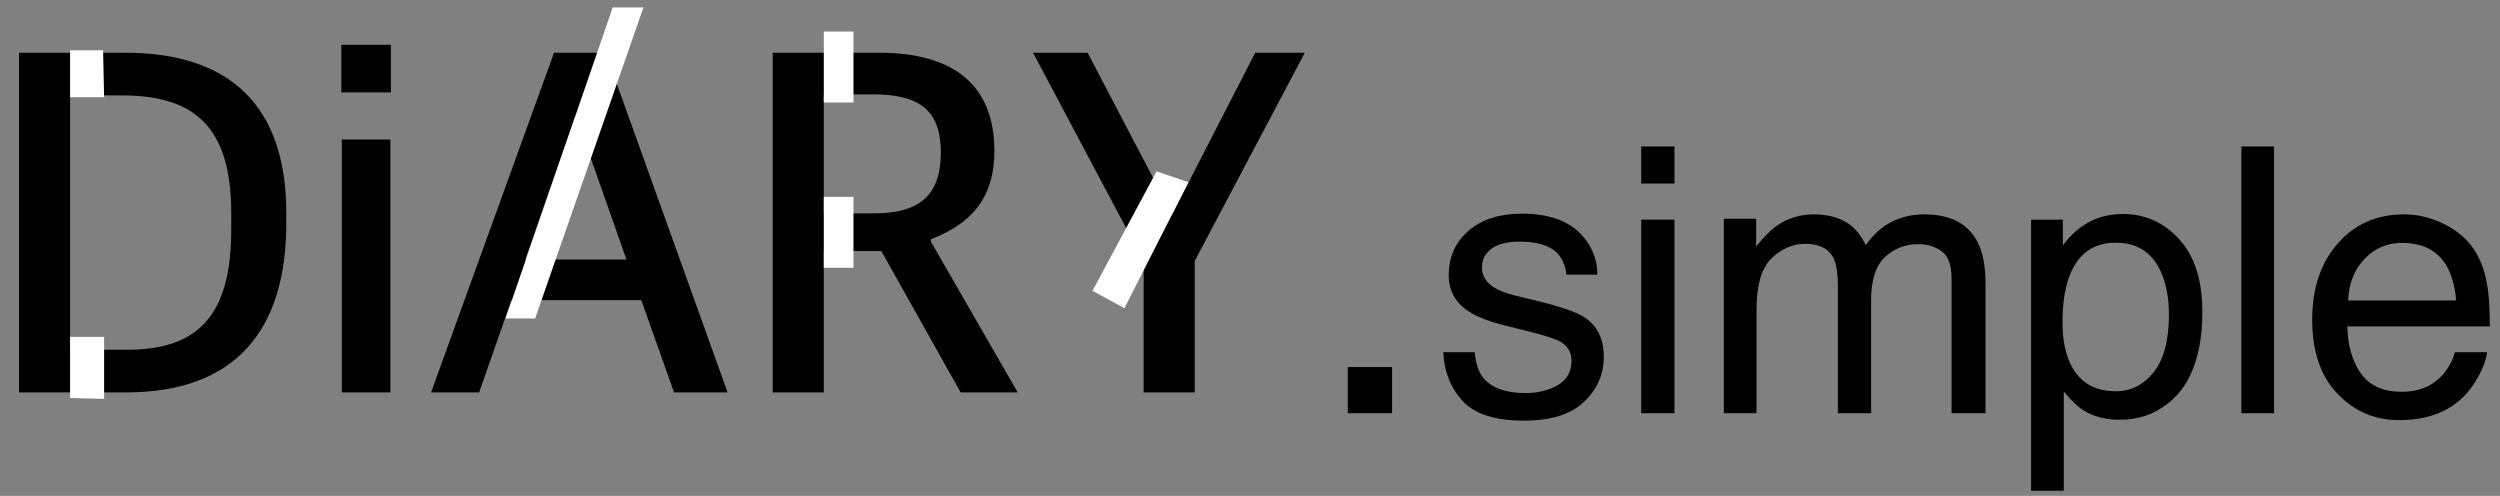 <?xml version="1.0" encoding="UTF-8"?>
<svg width="121px" height="24px" viewBox="0 0 121 24" version="1.1" xmlns="http://www.w3.org/2000/svg" xmlns:xlink="http://www.w3.org/1999/xlink">
    <rect x="0" y="0" width="121" height="24" fill="#808080" stroke="none"/>
    <title>Group</title>
    <g id="Page-1" stroke="none" stroke-width="1" fill="none" fillRule="evenodd">
        <g id="Group" transform="translate(0.92, 0.361)">
            <g id="DiARY.simple" transform="translate(0, 1.807)" fill="#000000" fillRule="nonzero">
                <path d="M-2.84217094e-14,16.824 L5.184,16.824 C10.464,16.824 12.936,13.824 12.936,8.64 L12.936,8.136 C12.936,2.88 10.128,0.384 5.136,0.384 L-2.84217094e-14,0.384 L-2.84217094e-14,16.824 Z M2.472,14.76 L2.472,2.448 L4.944,2.448 C8.352,2.448 10.272,3.816 10.272,8.136 L10.272,8.952 C10.272,13.08 8.688,14.76 5.232,14.76 L2.472,14.76 Z" id="Shape"></path>
                <path d="M15.624,16.824 L17.976,16.824 L17.976,4.584 L15.624,4.584 L15.624,16.824 Z M15.6,2.304 L18,2.304 L18,0 L15.6,0 L15.6,2.304 Z" id="Shape"></path>
                <path d="M19.944,16.824 L22.272,16.824 L23.832,12.36 L30.12,12.36 L31.704,16.824 L34.296,16.824 L28.392,0.384 L25.896,0.384 L19.944,16.824 Z M26.904,3.504 L26.976,3.504 L29.4,10.392 L24.504,10.392 L26.904,3.504 Z" id="Shape"></path>
                <path d="M36.48,16.824 L38.952,16.824 L38.952,9.984 L41.736,9.984 L45.576,16.824 L48.336,16.824 L44.136,9.528 L44.136,9.408 C46.032,8.688 47.208,7.464 47.208,5.136 C47.208,1.968 45.264,0.384 41.616,0.384 L36.48,0.384 L36.48,16.824 Z M38.952,8.16 L38.952,2.4 L41.352,2.4 C43.632,2.4 44.616,3.216 44.616,5.208 C44.616,7.2 43.68,8.16 41.376,8.16 L38.952,8.16 Z" id="Shape"></path>
                <polygon id="Path" points="54.432 16.824 56.904 16.824 56.904 10.464 62.232 0.384 59.832 0.384 55.848 8.136 55.776 8.136 51.72 0.384 49.08 0.384 54.432 10.464"></polygon>
                <polygon id="Path" points="64.314 15.597 66.457 15.597 66.457 17.832 64.314 17.832"></polygon>
                <path d="M70.455,14.879 C70.502,15.406 70.634,15.811 70.851,16.092 C71.249,16.602 71.94,16.856 72.925,16.856 C73.511,16.856 74.026,16.729 74.472,16.474 C74.917,16.219 75.14,15.825 75.14,15.292 C75.14,14.888 74.961,14.58 74.603,14.369 C74.375,14.24 73.924,14.091 73.25,13.921 L71.993,13.604 C71.19,13.405 70.599,13.183 70.218,12.936 C69.538,12.509 69.198,11.917 69.198,11.161 C69.198,10.27 69.519,9.55 70.161,8.999 C70.802,8.448 71.665,8.173 72.749,8.173 C74.167,8.173 75.189,8.589 75.816,9.421 C76.209,9.948 76.399,10.517 76.388,11.126 L74.894,11.126 C74.864,10.769 74.738,10.443 74.516,10.15 C74.152,9.734 73.522,9.526 72.626,9.526 C72.028,9.526 71.576,9.641 71.268,9.869 C70.96,10.098 70.807,10.399 70.807,10.774 C70.807,11.185 71.009,11.513 71.413,11.759 C71.647,11.905 71.993,12.034 72.45,12.145 L73.496,12.4 C74.633,12.676 75.395,12.942 75.781,13.2 C76.396,13.604 76.704,14.24 76.704,15.107 C76.704,15.945 76.386,16.669 75.75,17.278 C75.115,17.888 74.146,18.192 72.846,18.192 C71.445,18.192 70.454,17.874 69.871,17.239 C69.288,16.603 68.976,15.816 68.935,14.879 L70.455,14.879 Z" id="Path"></path>
                <path d="M78.515,8.463 L80.123,8.463 L80.123,17.832 L78.515,17.832 L78.515,8.463 Z M78.515,4.921 L80.123,4.921 L80.123,6.714 L78.515,6.714 L78.515,4.921 Z" id="Shape"></path>
                <path d="M82.514,8.419 L84.078,8.419 L84.078,9.755 C84.453,9.292 84.793,8.955 85.098,8.744 C85.619,8.387 86.211,8.208 86.873,8.208 C87.623,8.208 88.227,8.393 88.684,8.762 C88.941,8.973 89.176,9.283 89.387,9.693 C89.738,9.189 90.151,8.816 90.626,8.573 C91.101,8.33 91.634,8.208 92.226,8.208 C93.491,8.208 94.353,8.665 94.81,9.579 C95.056,10.071 95.179,10.733 95.179,11.565 L95.179,17.832 L93.535,17.832 L93.535,11.293 C93.535,10.666 93.378,10.235 93.065,10.001 C92.751,9.767 92.369,9.649 91.918,9.649 C91.297,9.649 90.762,9.857 90.314,10.273 C89.866,10.689 89.642,11.384 89.642,12.356 L89.642,17.832 L88.033,17.832 L88.033,11.688 C88.033,11.05 87.957,10.584 87.805,10.291 C87.564,9.852 87.116,9.632 86.46,9.632 C85.862,9.632 85.319,9.863 84.83,10.326 C84.34,10.789 84.096,11.627 84.096,12.84 L84.096,17.832 L82.514,17.832 L82.514,8.419 Z" id="Path"></path>
                <path d="M101.48,16.769 C102.219,16.769 102.832,16.459 103.322,15.841 C103.811,15.223 104.056,14.299 104.056,13.068 C104.056,12.318 103.947,11.674 103.73,11.135 C103.32,10.098 102.57,9.579 101.48,9.579 C100.385,9.579 99.635,10.127 99.23,11.223 C99.014,11.809 98.905,12.553 98.905,13.455 C98.905,14.182 99.014,14.8 99.23,15.31 C99.641,16.282 100.391,16.769 101.48,16.769 Z M97.385,8.463 L98.923,8.463 L98.923,9.711 C99.239,9.283 99.585,8.952 99.96,8.718 C100.493,8.366 101.12,8.19 101.841,8.19 C102.907,8.19 103.812,8.599 104.557,9.416 C105.301,10.234 105.673,11.401 105.673,12.919 C105.673,14.97 105.137,16.435 104.064,17.313 C103.385,17.87 102.594,18.148 101.691,18.148 C100.982,18.148 100.388,17.993 99.907,17.683 C99.626,17.507 99.312,17.205 98.967,16.777 L98.967,21.585 L97.385,21.585 L97.385,8.463 Z" id="Shape"></path>
                <polygon id="Path" points="107.562 4.921 109.145 4.921 109.145 17.832 107.562 17.832"></polygon>
                <path d="M115.437,8.208 C116.105,8.208 116.753,8.365 117.38,8.678 C118.007,8.992 118.484,9.397 118.812,9.895 C119.129,10.37 119.34,10.924 119.445,11.557 C119.539,11.99 119.586,12.682 119.586,13.631 L112.687,13.631 C112.716,14.586 112.941,15.352 113.363,15.929 C113.785,16.506 114.438,16.795 115.323,16.795 C116.149,16.795 116.809,16.522 117.301,15.978 C117.582,15.661 117.781,15.295 117.898,14.879 L119.454,14.879 C119.413,15.225 119.277,15.61 119.045,16.035 C118.814,16.459 118.555,16.807 118.268,17.076 C117.787,17.545 117.192,17.861 116.483,18.025 C116.103,18.119 115.672,18.166 115.191,18.166 C114.02,18.166 113.026,17.74 112.212,16.887 C111.397,16.035 110.99,14.841 110.99,13.306 C110.99,11.794 111.4,10.566 112.221,9.623 C113.041,8.68 114.113,8.208 115.437,8.208 Z M117.96,12.374 C117.895,11.688 117.746,11.141 117.512,10.73 C117.078,9.969 116.354,9.588 115.341,9.588 C114.614,9.588 114.005,9.85 113.513,10.374 C113.02,10.899 112.76,11.565 112.73,12.374 L117.96,12.374 Z" id="Shape"></path>
            </g>
            <polygon id="Path-2" fill="#FFFFFF" points="2.472 4.345 4.119 4.345 4.069 2.071 2.472 2.071"></polygon>
            <polygon id="Path-3" fill="#FFFFFF" points="2.472 15.944 4.119 15.944 4.119 18.942 2.472 18.905"></polygon>
            <polygon id="Path-4" fill="#FFFFFF" points="38.952 9.166 40.388 9.166 40.388 12.599 38.952 12.599"></polygon>
            <polygon id="Path-4-Copy" fill="#FFFFFF" points="38.952 1.166 40.388 1.166 40.388 4.599 38.952 4.599"></polygon>
            <polygon id="Path-5" fill="#FFFFFF" points="23.551 15.053 28.735 0 30.222 0 24.981 15.053"></polygon>
            <polygon id="Path-6" fill="#FFFFFF" points="56.602 8.459 53.501 14.555 51.957 13.715 55.058 7.931"></polygon>
        </g>
    </g>
</svg>
